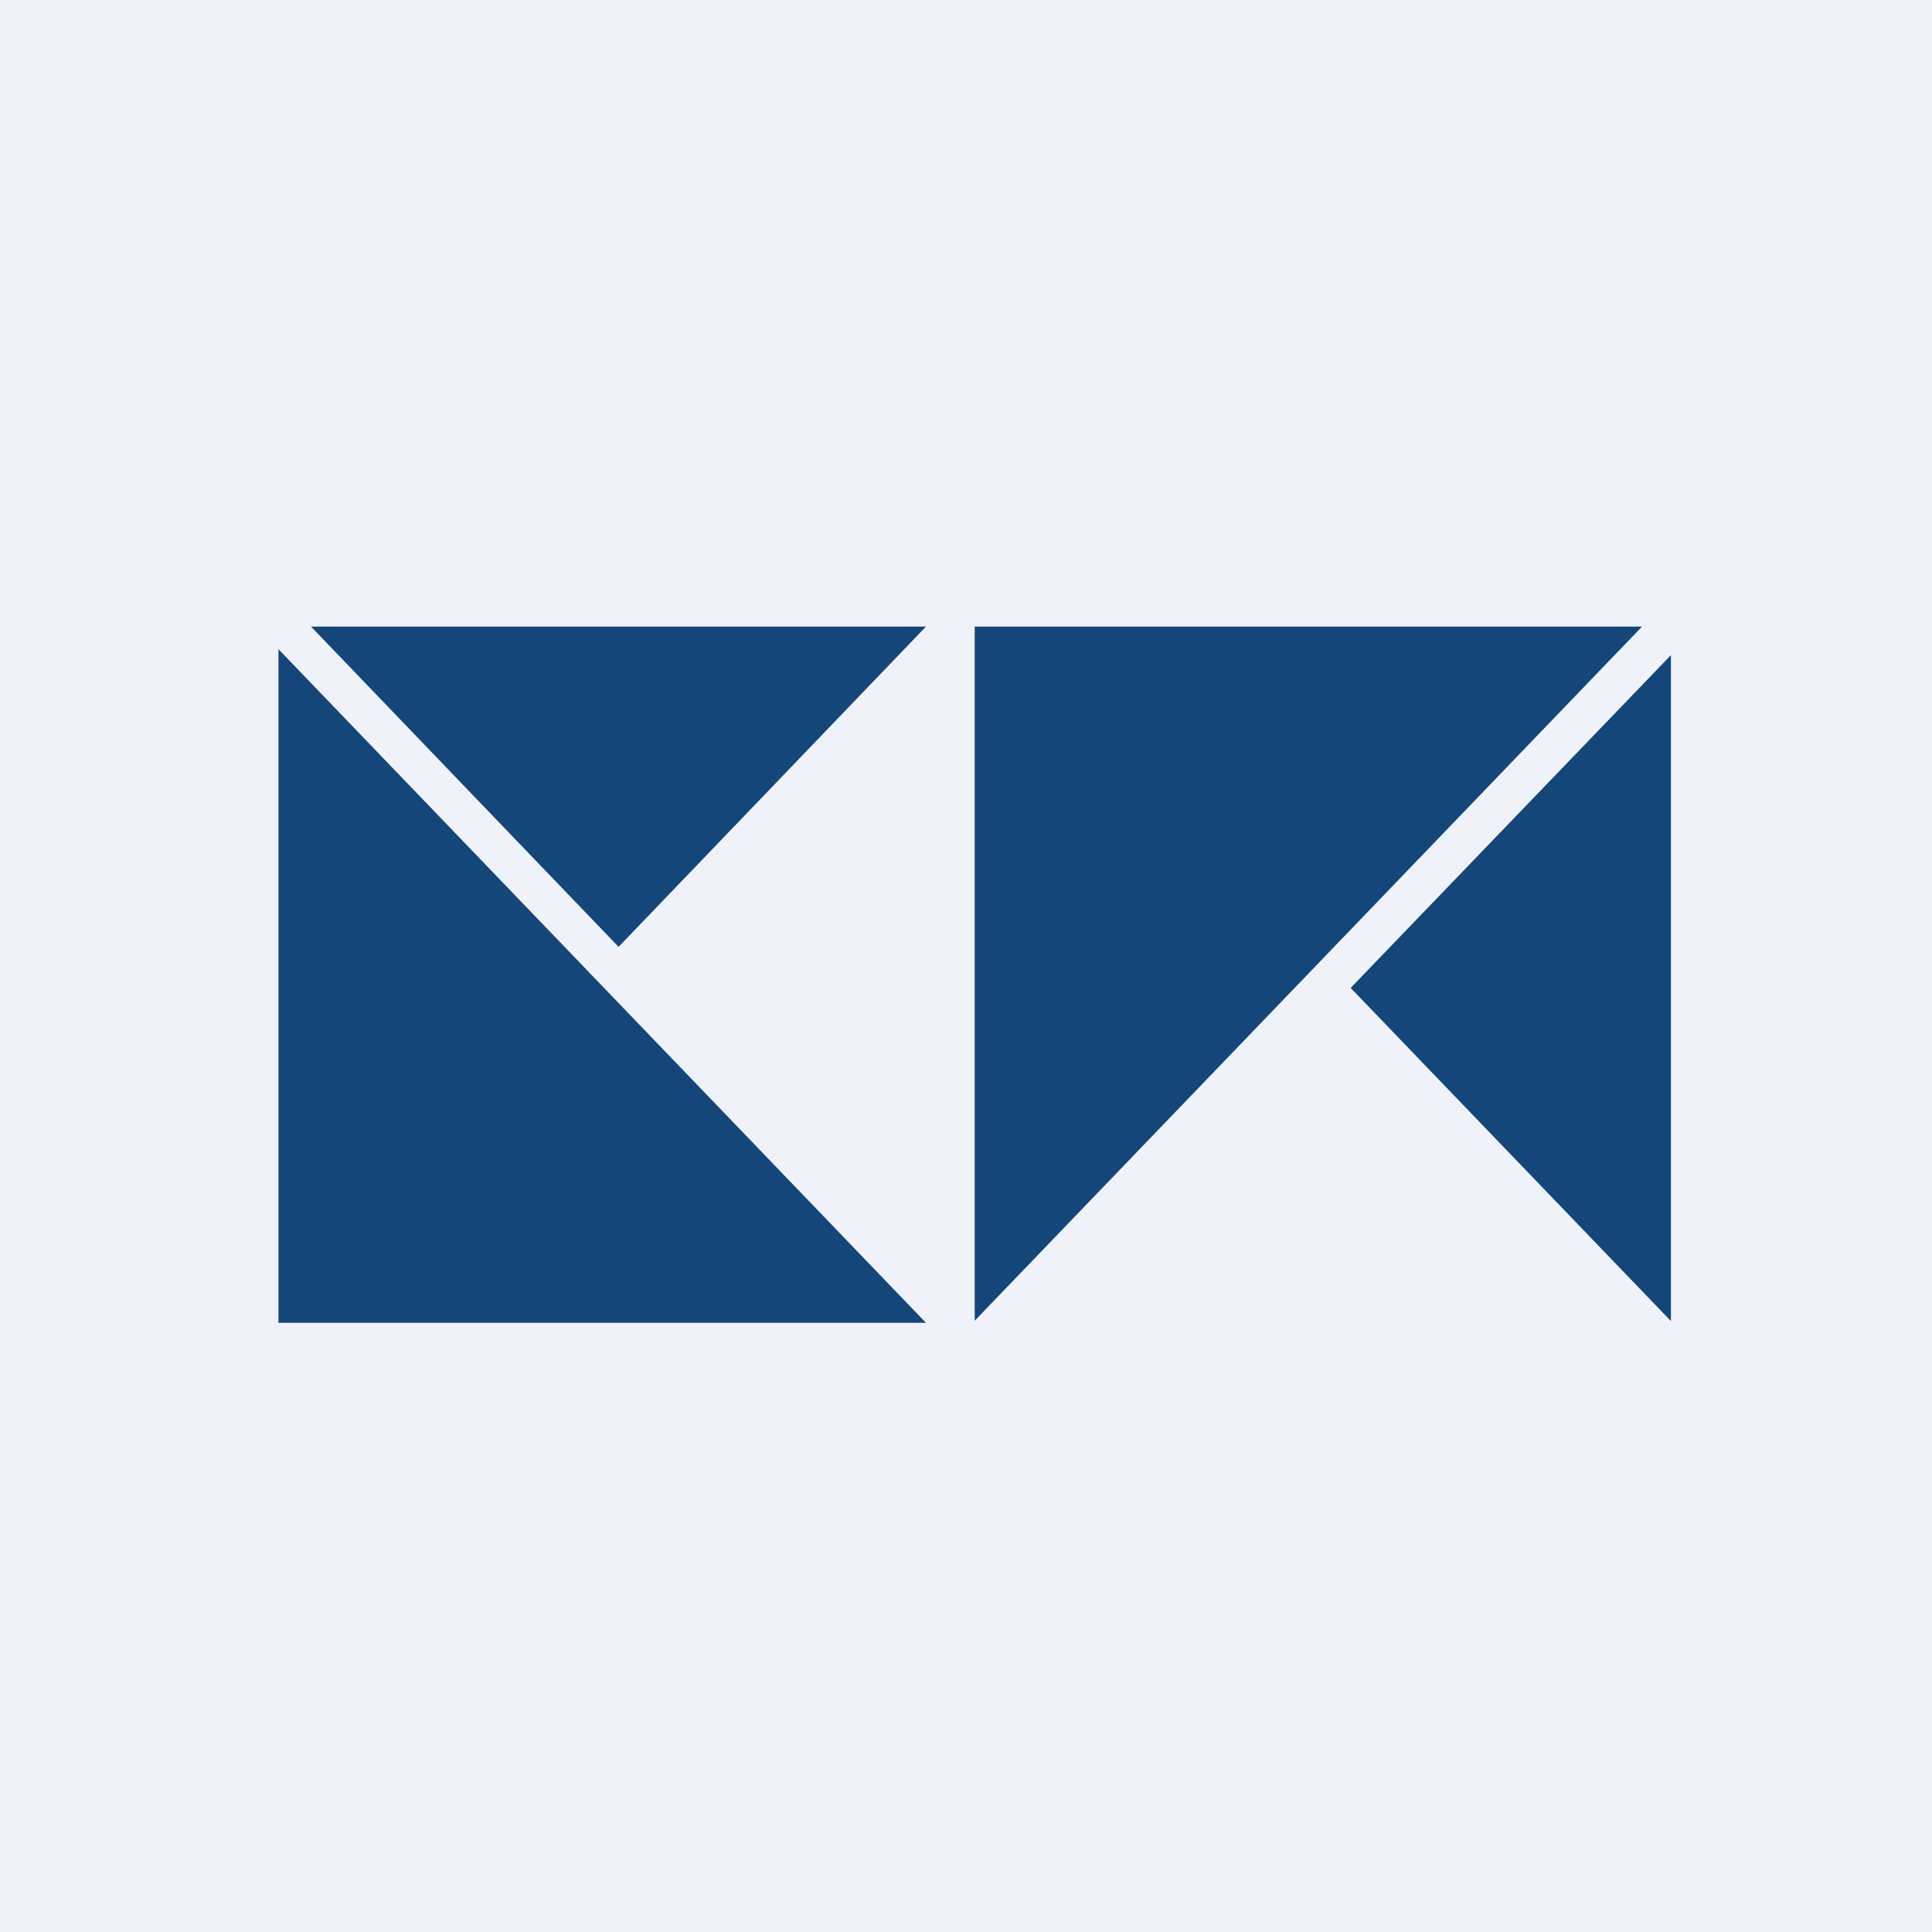 <?xml version="1.0" encoding="UTF-8"?>
<!-- generated by Finnhub -->
<svg viewBox="0 0 55.5 55.5" xmlns="http://www.w3.org/2000/svg">
<path d="M 0,0 H 55.5 V 55.5 H 0 Z" fill="rgb(239, 242, 248)"/>
<path d="M 8.92,17.985 L 17.77,27.2 L 26.6,18 H 8.93 Z M 8,38 H 26.6 L 8,18.65 V 38 Z M 38.8,28.38 L 48,37.95 V 18.82 L 38.8,28.38 Z M 28,18 V 37.94 L 47.17,18 H 28 Z" fill="rgb(20, 70, 121)"/>
</svg>

